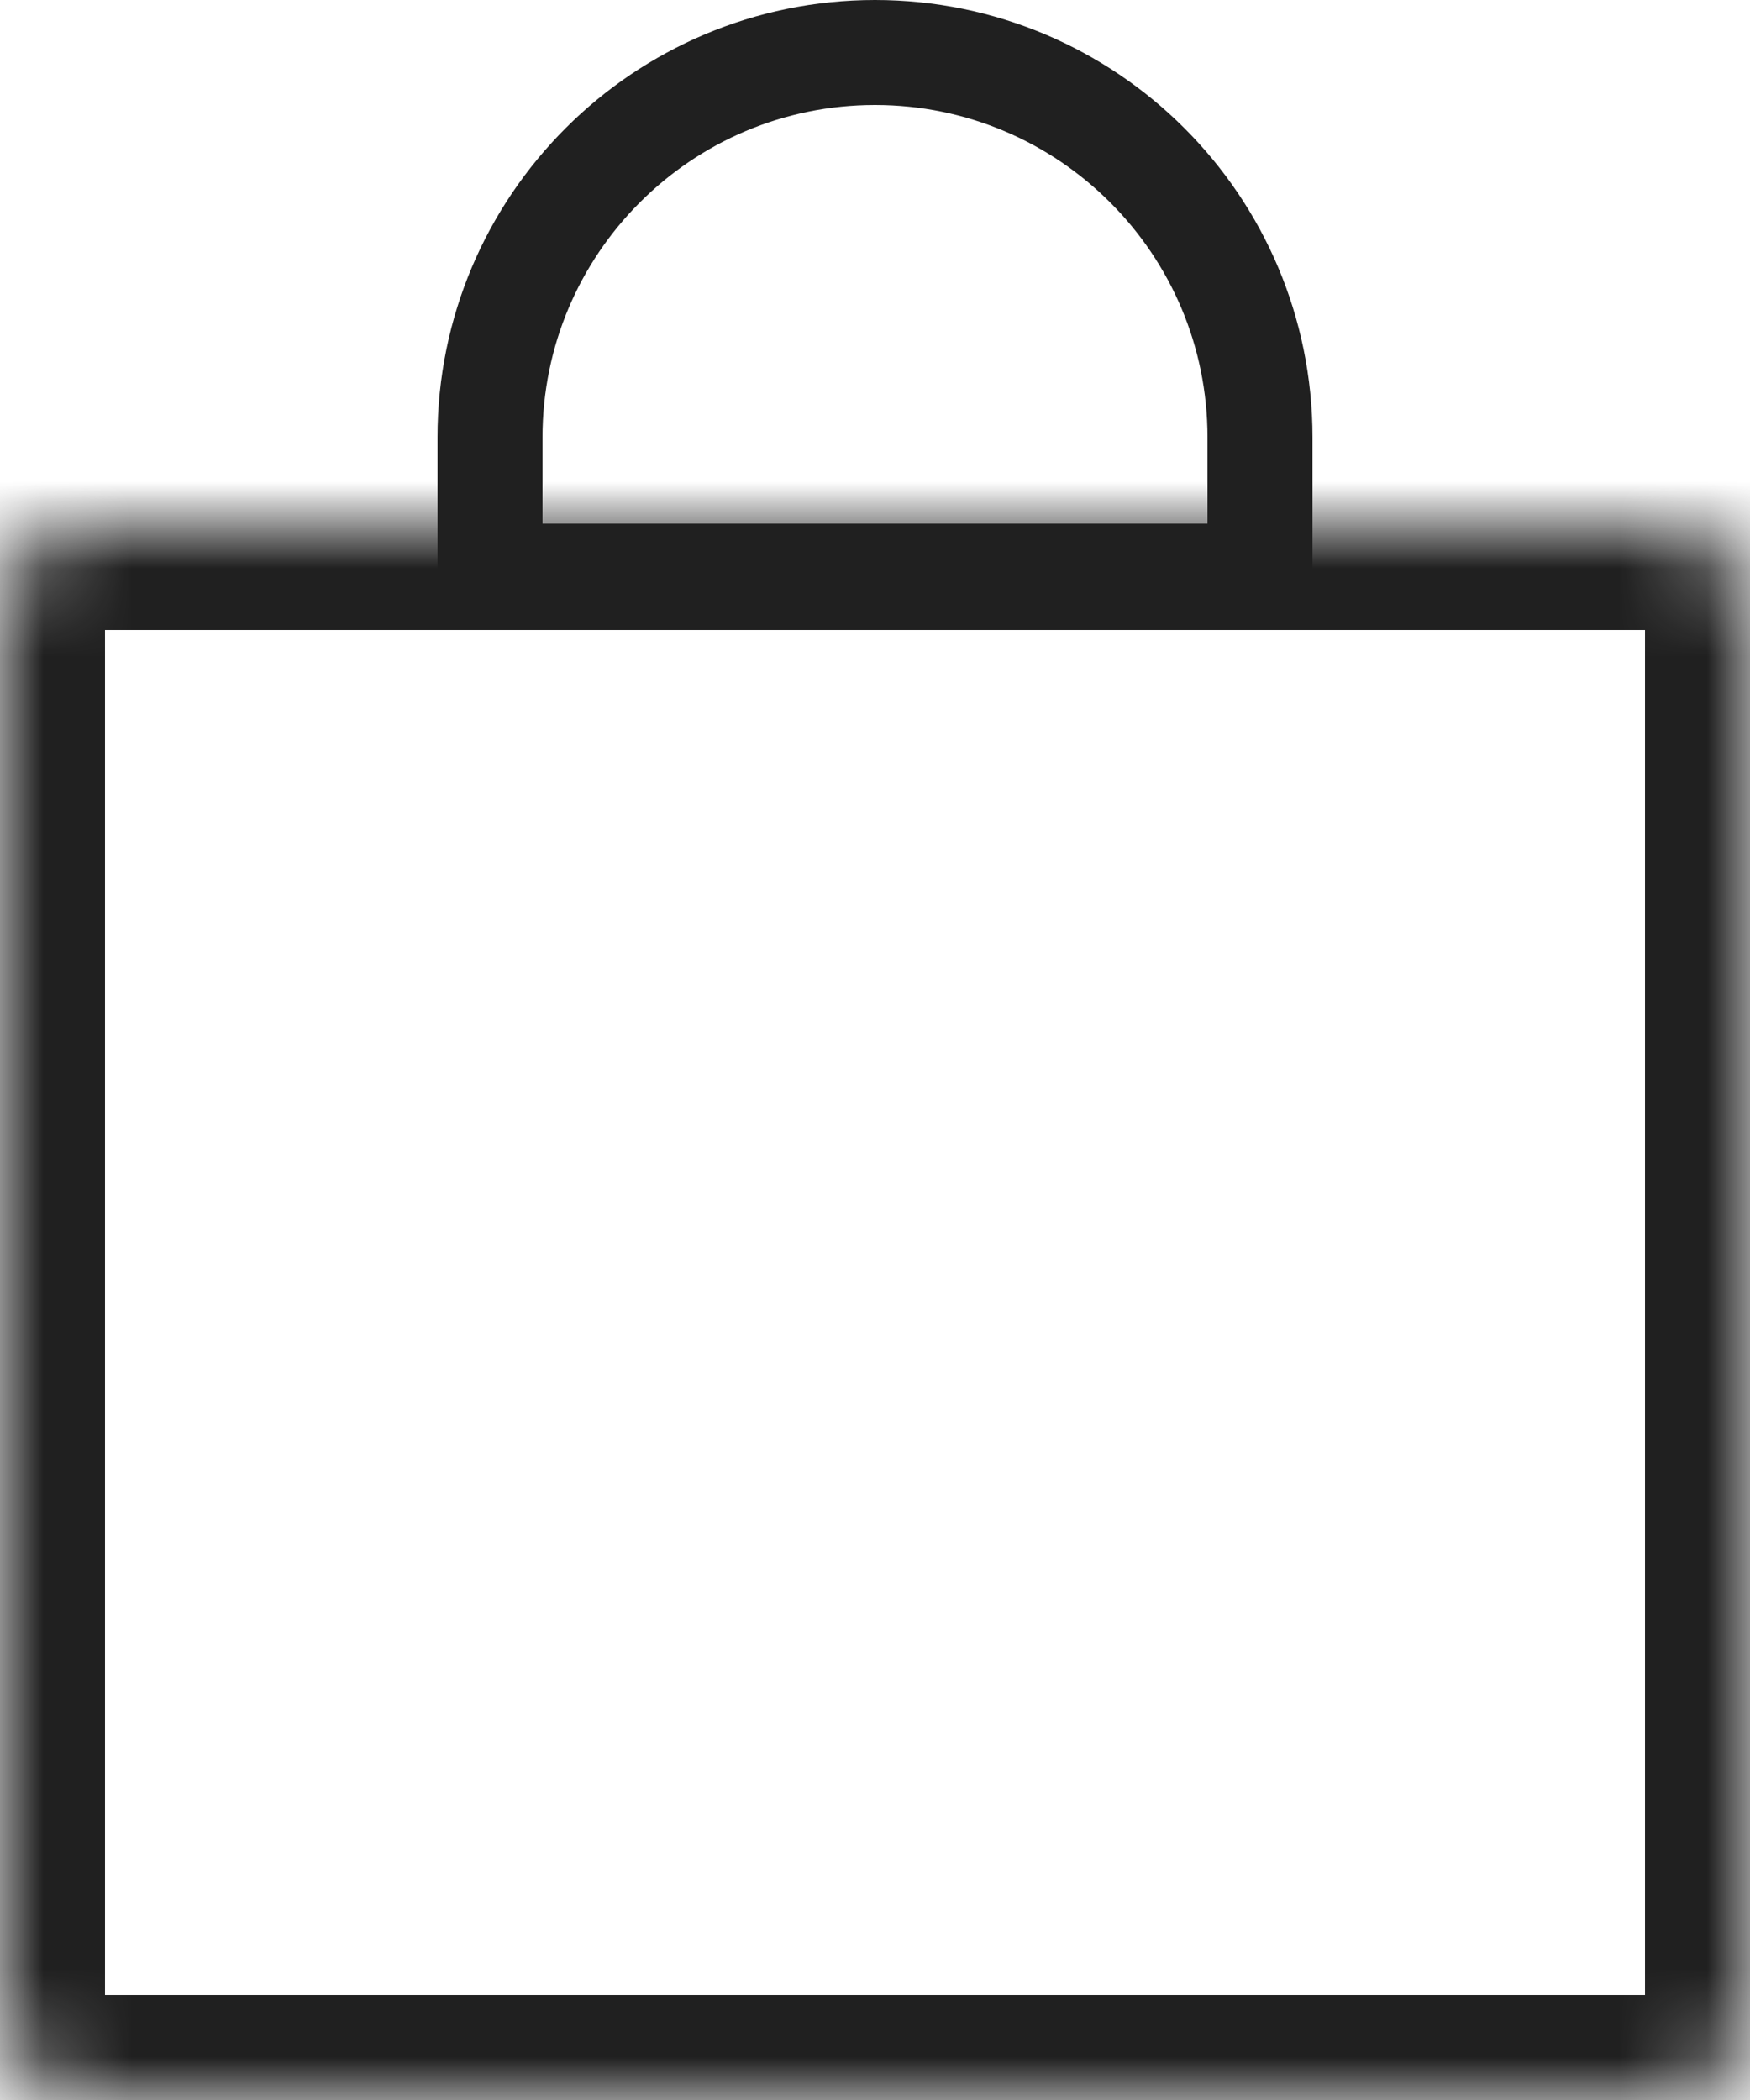 <?xml version="1.0" encoding="UTF-8"?> <svg xmlns="http://www.w3.org/2000/svg" width="20" height="24" viewBox="0 0 20 24" fill="none"> <mask id="path-1-inside-1_83_4452" fill="white"> <path d="M0 7C0 6.448 0.448 6 1 6H19C19.552 6 20 6.448 20 7V23C20 23.552 19.552 24 19 24H1C0.448 24 0 23.552 0 23V7Z"></path> </mask> <path d="M0 7C0 6.448 0.448 6 1 6H19C19.552 6 20 6.448 20 7V23C20 23.552 19.552 24 19 24H1C0.448 24 0 23.552 0 23V7Z" stroke="#202020" stroke-width="2.4" mask="url(#path-1-inside-1_83_4452)"></path> <path d="M14.4 5V6.585H5.6V5C5.6 2.57 7.57 0.6 10 0.6C12.43 0.6 14.4 2.57 14.4 5Z" stroke="#202020" stroke-width="1.2"></path> </svg> 